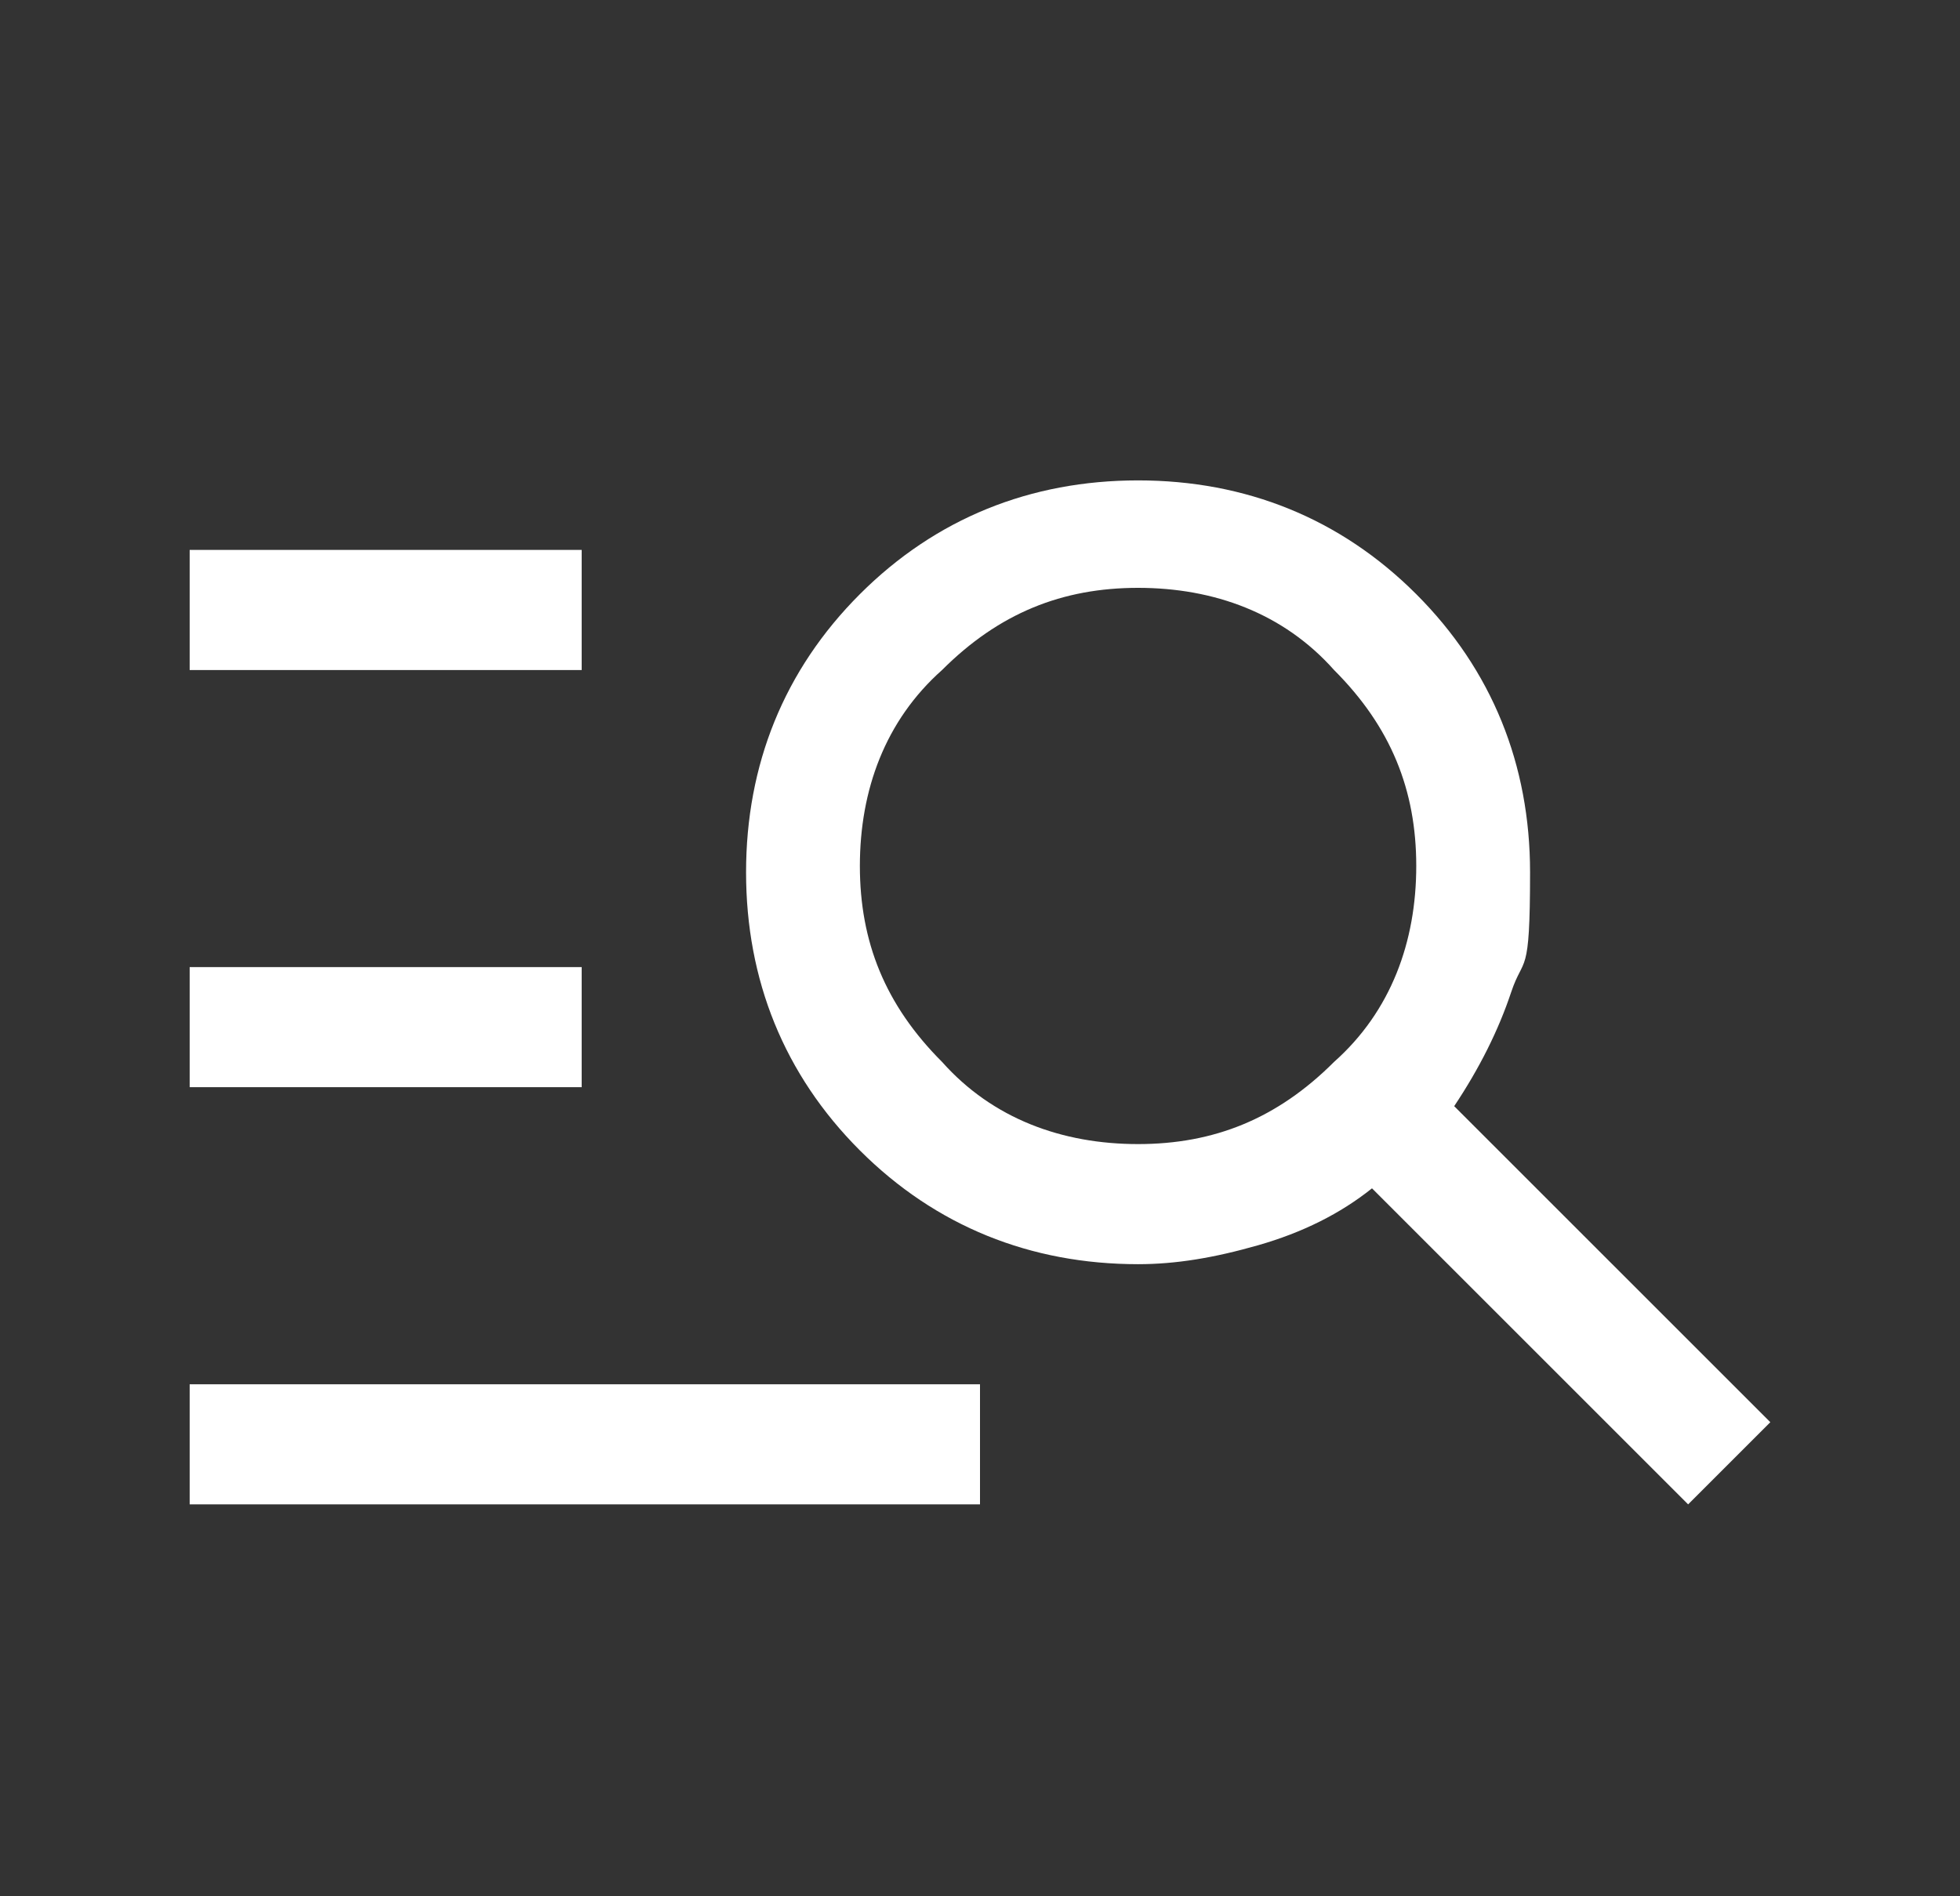 <?xml version="1.0" encoding="UTF-8"?>
<svg xmlns="http://www.w3.org/2000/svg" id="Layer_1" version="1.1" viewBox="0 0 31 30">
  <rect x="0" y="0" width="31" height="30" fill="#333333" stroke="none"/>
  <path d="M3,23.8v-1.9h12.5v1.9H3ZM3,17.2v-1.9h6.2v1.9H3ZM3,10.6v-1.9h6.2v1.9H3ZM26.7,23.8l-5-5c-.5.4-1.1.7-1.8.9s-1.3.3-1.9.3c-1.7,0-3.2-.6-4.4-1.8-1.2-1.2-1.8-2.7-1.8-4.4s.6-3.2,1.8-4.4c1.2-1.2,2.7-1.8,4.4-1.8s3.2.6,4.4,1.8c1.2,1.2,1.8,2.7,1.8,4.4s-.1,1.3-.3,1.9-.5,1.2-.9,1.8l5,5-1.3,1.3ZM18,18.1c1.2,0,2.2-.4,3.1-1.3.9-.8,1.3-1.9,1.3-3.1s-.4-2.2-1.3-3.1c-.8-.9-1.9-1.3-3.1-1.3s-2.2.4-3.1,1.3c-.9.8-1.3,1.9-1.3,3.1s.4,2.2,1.3,3.1c.8.9,1.9,1.3,3.1,1.3Z" fill="#fff"></path>
</svg>
